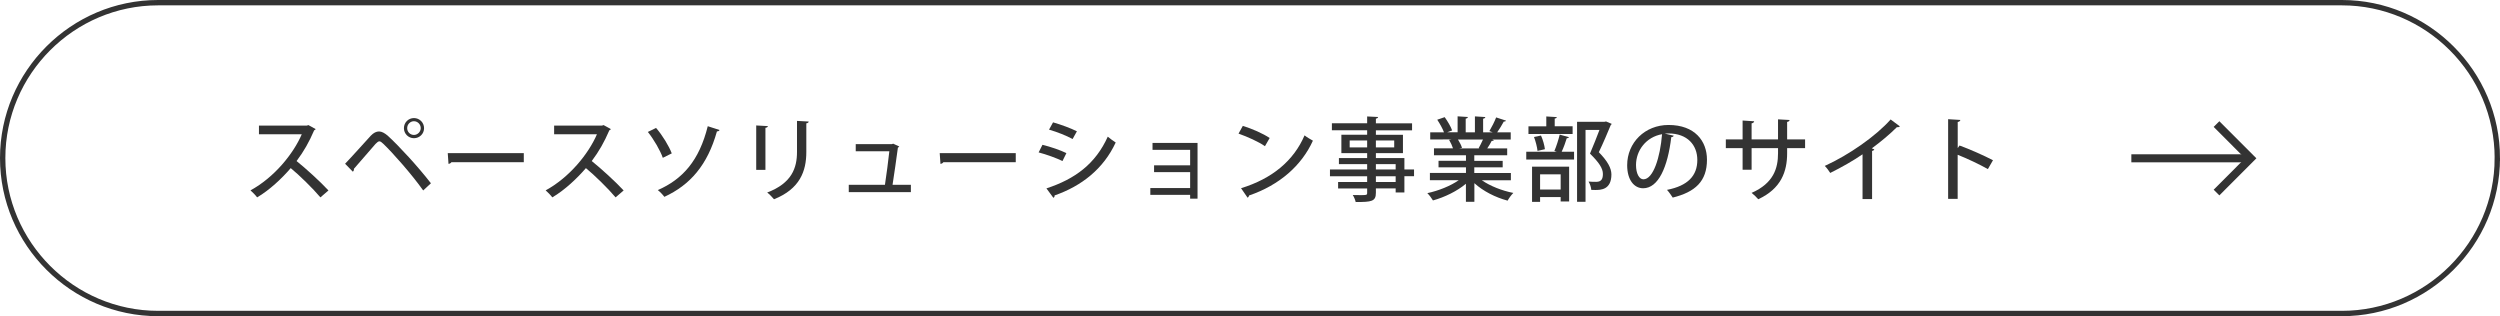 <?xml version="1.0" encoding="UTF-8"?><svg id="_レイヤー_2" xmlns="http://www.w3.org/2000/svg" width="466.5" height="59" viewBox="0 0 466.5 59"><defs><style>.cls-1{fill:#333;}.cls-2,.cls-3,.cls-4{fill:none;}.cls-3{stroke-width:1.5px;}.cls-3,.cls-4{stroke:#333;}.cls-4{stroke-miterlimit:10;}</style></defs><g id="_パーツ"><polyline class="cls-3" points="413.6 23.15 419.98 29.54 413.6 35.93"/><line class="cls-3" x1="397.71" y1="29.54" x2="419.47" y2="29.54"/><path class="cls-1" d="M58.91,24.08c-.07.12-.15.19-.29.24-.94,2.18-1.9,3.89-3.28,5.73,1.75,1.41,4.4,3.81,5.95,5.49l-1.5,1.29c-1.39-1.65-3.96-4.17-5.54-5.46-1.55,1.82-3.94,4.1-6.27,5.46-.27-.37-.85-.97-1.24-1.31,4.44-2.41,8.02-6.85,9.57-10.47h-7.99v-1.61h8.92l.31-.1,1.36.75Z"/><path class="cls-1" d="M64.39,30.56c1.27-1.31,3.77-4.13,4.81-5.25.51-.53,1.02-.78,1.53-.78s1.05.31,1.61.78c2.09,1.9,5.68,5.8,8.07,8.89l-1.44,1.34c-2.21-3.11-5.8-7.14-7.43-8.69-.32-.31-.54-.48-.77-.48-.19.02-.41.19-.7.49-.68.75-2.94,3.42-4.03,4.64.03.19-.03.39-.2.54l-1.46-1.5ZM77.24,22.03c1.04,0,1.89.83,1.89,1.89s-.85,1.87-1.89,1.87-1.87-.85-1.87-1.87c0-1.09.87-1.89,1.87-1.89ZM78.51,23.91c0-.71-.58-1.29-1.27-1.29s-1.26.58-1.26,1.29.56,1.27,1.26,1.27,1.27-.61,1.27-1.27Z"/><path class="cls-1" d="M83.55,28.57h14.19v1.7h-13.51c-.1.17-.32.29-.54.31l-.14-2.01Z"/><path class="cls-1" d="M113.99,24.08c-.07.12-.15.19-.29.24-.94,2.18-1.9,3.89-3.28,5.73,1.75,1.41,4.4,3.81,5.95,5.49l-1.5,1.29c-1.39-1.65-3.96-4.17-5.54-5.46-1.55,1.82-3.94,4.1-6.27,5.46-.27-.37-.85-.97-1.24-1.31,4.44-2.41,8.02-6.85,9.57-10.47h-7.99v-1.61h8.92l.31-.1,1.36.75Z"/><path class="cls-1" d="M122.43,23.88c1.19,1.38,2.4,3.37,2.92,4.74l-1.67.83c-.46-1.34-1.67-3.43-2.79-4.83l1.53-.75ZM134.26,24.27c-.07.15-.2.24-.48.25-1.75,6.27-5,10-9.81,12.21-.24-.34-.82-.95-1.22-1.26,4.61-2.02,7.72-5.47,9.32-11.92l2.19.71Z"/><path class="cls-1" d="M141.11,31.7v-8.29l2.18.12c-.02.15-.17.29-.46.32v7.85h-1.72ZM150.9,22.69c-.02.17-.15.29-.44.32v5.35c0,3.59-1.21,6.9-6.03,8.82-.27-.32-.88-.97-1.27-1.26,4.59-1.73,5.56-4.59,5.56-7.56v-5.8l2.19.12Z"/><path class="cls-1" d="M169.97,34.49v1.36h-11.59v-1.36h6.75c.25-1.63.65-4.62.82-6.26h-6.27v-1.34h6.75l.24-.08,1.14.53c-.05.08-.14.17-.26.2-.22,1.7-.73,5.24-1,6.95h3.43Z"/><path class="cls-1" d="M175.35,28.57h14.19v1.7h-13.51c-.1.17-.32.29-.54.31l-.14-2.01Z"/><path class="cls-1" d="M194.52,27.02c1.53.37,3.35,1,4.47,1.55l-.73,1.48c-1.1-.54-2.97-1.22-4.45-1.61l.71-1.41ZM195.27,35.15c5.35-1.75,9.16-4.59,11.44-9.65.34.31,1.1.85,1.48,1.09-2.29,4.93-6.36,8.12-11.41,9.88.05.15-.05.36-.22.44l-1.29-1.75ZM196.5,22.83c1.53.44,3.3,1.09,4.45,1.67l-.8,1.44c-1.21-.65-2.87-1.31-4.4-1.75l.75-1.36Z"/><path class="cls-1" d="M223.46,26.65v10.42h-1.38v-.71h-7.43v-1.27h7.43v-2.97h-6.73v-1.27h6.73v-2.89h-7.02v-1.29h8.4Z"/><path class="cls-1" d="M231.91,23.49c1.73.53,3.77,1.43,5.01,2.26l-.88,1.53c-1.22-.85-3.25-1.75-4.93-2.35l.8-1.44ZM231.58,35.12c5.86-1.8,9.84-5.17,11.85-9.86.49.39,1.07.71,1.56.99-2.11,4.64-6.22,8.28-11.92,10.23-.02.17-.14.34-.27.41l-1.22-1.77Z"/><path class="cls-1" d="M263.86,31.61v1.27h-1.8v3.03h-1.63v-.75h-3.69v.82c0,1.61-.8,1.72-3.77,1.72-.08-.39-.32-.97-.54-1.31.48.02.97.02,1.39.02,1.16,0,1.29,0,1.29-.42v-.82h-5.42v-1.21h5.42v-1.07h-6.94v-1.27h6.94v-.99h-5.27v-1.14h5.27v-.92h-4.81v-3.43h4.81v-.83h-6.58v-1.31h6.58v-1.27l2.04.1c-.02.15-.12.25-.41.31v.87h6.75v1.31h-6.75v.83h5.05v3.43h-5.05v.92h5.32v2.12h1.8ZM251.85,27.5h3.26v-1.29h-3.26v1.29ZM260.16,26.21h-3.42v1.29h3.42v-1.29ZM256.74,30.63v.99h3.69v-.99h-3.69ZM260.43,33.96v-1.07h-3.69v1.07h3.69Z"/><path class="cls-1" d="M281.95,33.64h-5.44c1.55,1.07,3.76,1.95,5.88,2.36-.36.34-.83,1-1.07,1.44-2.26-.6-4.57-1.77-6.2-3.26v3.48h-1.58v-3.37c-1.65,1.38-3.99,2.52-6.15,3.11-.24-.41-.7-1.02-1.05-1.36,2.07-.44,4.32-1.34,5.85-2.41h-5.37v-1.36h6.73v-1.05h-5.12v-1.21h5.12v-1.04h-5.97v-1.29h3.55c-.15-.48-.44-1.1-.73-1.58l.41-.07v-.02l-3.93.02v-1.34h2.57c-.25-.68-.78-1.63-1.26-2.35l1.39-.48c.54.75,1.16,1.8,1.39,2.48l-.92.34h1.94v-2.97l1.92.12c-.02.15-.15.27-.41.31v2.55h1.72v-2.97l1.94.12c-.02.17-.15.27-.41.31v2.55h1.8l-.63-.24c.42-.7.97-1.78,1.26-2.55l1.84.6c-.05.12-.19.19-.41.17-.31.59-.8,1.39-1.24,2.02h2.53v1.34h-3.47l.32.1c-.05.12-.19.17-.41.17-.2.41-.51.93-.82,1.38h3.72v1.29h-6.14v1.04h5.3v1.21h-5.3v1.05h6.83v1.36ZM275.92,27.64c.25-.44.56-1.05.8-1.6h-4.66c.32.51.63,1.12.75,1.55l-.51.1h3.77l-.15-.05Z"/><path class="cls-1" d="M290.05,28.16c.36-.82.78-2.14.99-3.04l1.73.48c-.05.12-.19.19-.41.19-.22.73-.59,1.75-.95,2.52h2.31v1.46h-8.92v-1.46h5.68l-.42-.14ZM293.45,23.57v1.43h-8.24v-1.43h3.33v-1.84l1.96.12c-.02.14-.12.24-.39.27v1.44h3.35ZM285.88,37.68v-6.58h6.92v6.49h-1.58v-.82h-3.84v.9h-1.5ZM287.55,25.29c.36.78.65,1.85.73,2.55l-1.38.32c-.07-.7-.34-1.78-.66-2.6l1.31-.27ZM291.22,32.53h-3.84v2.84h3.84v-2.84ZM299.7,22.67l1.04.44c-.03.1-.08.17-.17.22-.6,1.44-1.36,3.26-2.23,5.07,1.68,1.72,2.33,2.98,2.35,4.13,0,2.92-2.04,2.92-3.03,2.92-.24,0-.49,0-.73-.02-.02-.42-.22-1.1-.51-1.55.58.05,1.1.05,1.44.05,1.04,0,1.24-.66,1.24-1.48,0-1.02-.7-2.11-2.41-3.79.68-1.6,1.27-3.09,1.77-4.42h-2.6v13.41h-1.58v-14.92h5.1l.32-.07Z"/><path class="cls-1" d="M312.32,25.32c-.05.15-.22.27-.46.27-.66,5.58-2.4,9.54-5.25,9.54-1.65,0-2.98-1.51-2.98-4.3,0-4.22,3.31-7.51,7.72-7.51,4.88,0,7.17,2.97,7.17,6.48,0,4.03-2.19,6.03-6.39,7.07-.26-.39-.65-.99-1.07-1.44,3.89-.76,5.66-2.63,5.66-5.58,0-2.77-1.84-4.95-5.39-4.95-.24,0-.46.02-.7.03l1.68.39ZM310.14,25.04c-2.99.53-4.86,3.04-4.86,5.75,0,1.61.6,2.67,1.38,2.67,1.84,0,3.13-4.1,3.48-8.41Z"/><path class="cls-1" d="M336.83,27.64h-3.35v.94c0,3.42-1.1,6.61-5.39,8.6-.31-.36-.82-.87-1.24-1.19,4.11-1.8,4.93-4.61,4.93-7.38v-.97h-4.93v4.03h-1.68v-4.03h-3.13v-1.63h3.13v-3.52l2.16.14c-.02.17-.17.34-.48.39v2.99h4.93v-3.74l2.16.12c-.02.17-.15.31-.46.36v3.26h3.35v1.63Z"/><path class="cls-1" d="M354.51,23.59c-.08.08-.2.15-.37.15-.05,0-.1,0-.17-.02-1.31,1.31-3.06,2.77-4.69,3.96.15.07.36.15.46.19-.03.14-.19.26-.41.29v8.98h-1.78v-8.35c-1.67,1.16-3.96,2.46-6.03,3.48-.24-.39-.68-.99-1.02-1.31,4.54-2.06,9.62-5.63,12.29-8.67l1.73,1.29Z"/><path class="cls-1" d="M370.93,31.55c-1.56-.88-3.86-1.97-5.63-2.67v8.23h-1.78v-14.87l2.28.14c-.02.19-.17.32-.49.39v4.86l.34-.48c1.94.71,4.52,1.85,6.24,2.75l-.95,1.65Z"/><path class="cls-4" d="M466,29.5c0,15.95-13.05,29-29,29H29.5C13.55,58.5.5,45.45.5,29.5h0C.5,13.55,13.55.5,29.5.5h407.5c15.95,0,29,13.05,29,29h0Z"/><rect class="cls-2" x=".5" y=".5" width="45" height="58"/><rect class="cls-2" x="210.76" y=".5" width="186.5" height="58"/><rect class="cls-2" x="421" y=".5" width="45" height="58"/></g></svg>